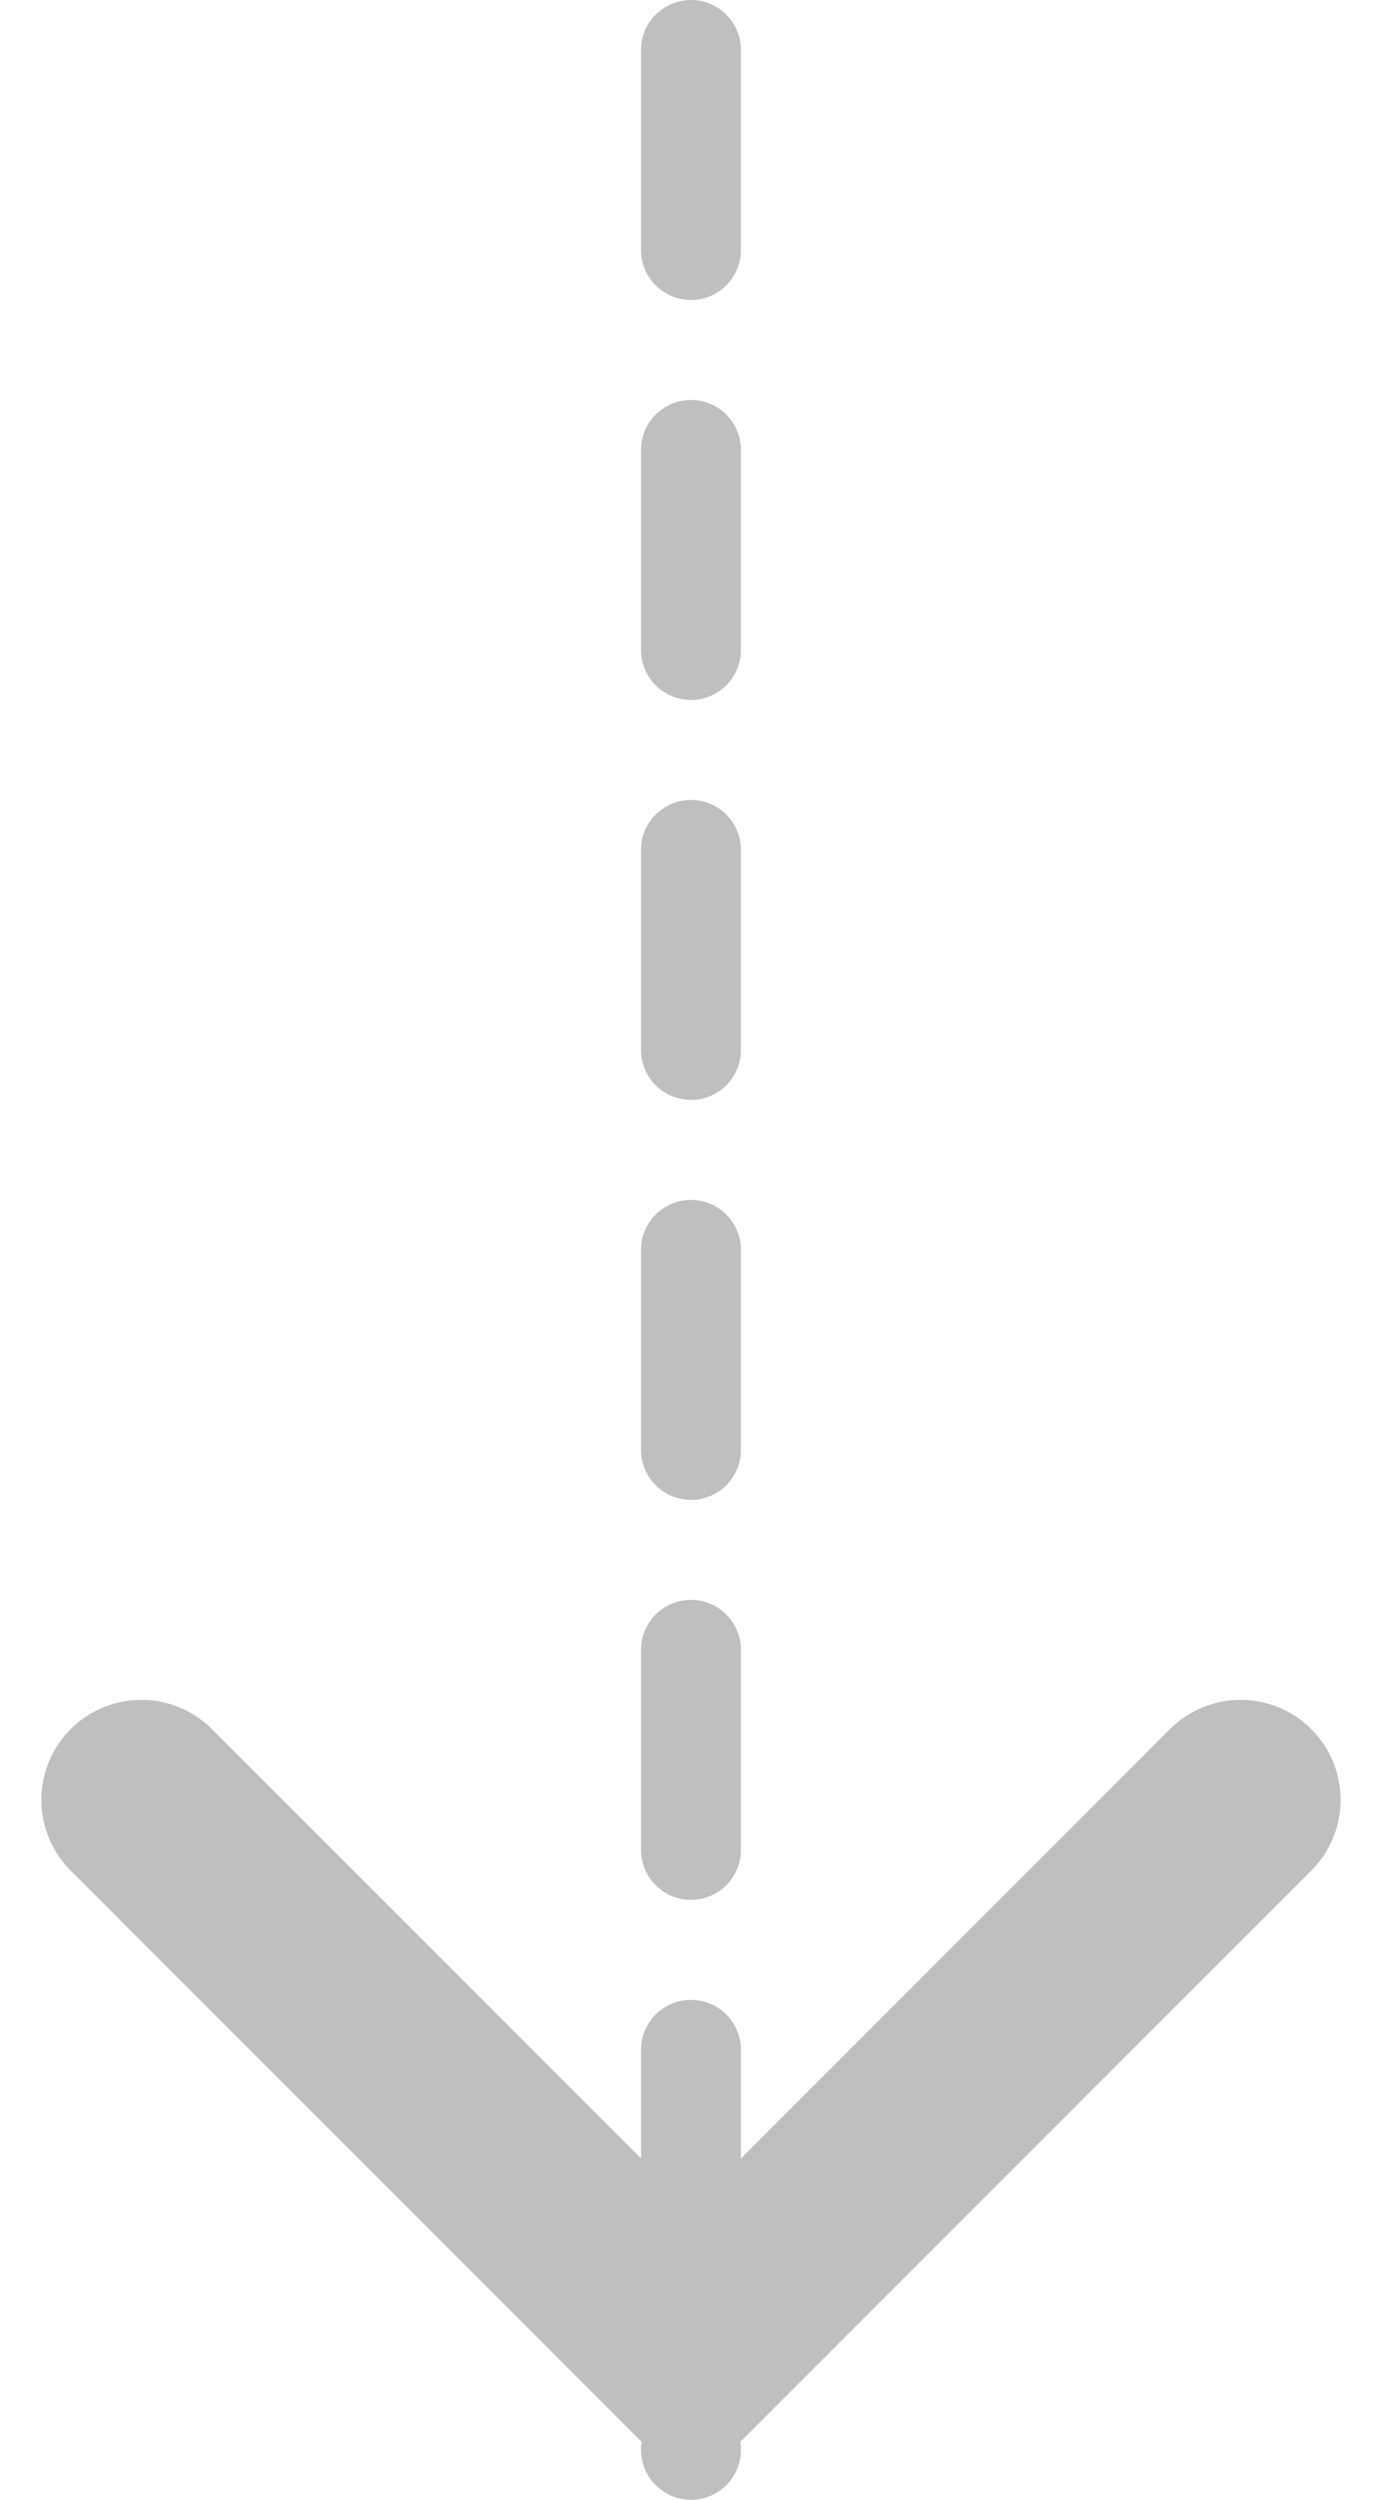 <svg xmlns="http://www.w3.org/2000/svg" width="27.657" height="50" viewBox="0 0 27.657 50">
  <g id="flow-arrow-down" transform="translate(-689.172 -4553)">
    <path id="Path_1255" data-name="Path 1255" d="M13,74v48" transform="translate(690 4480)" fill="none" stroke="#bfbfbf" stroke-linecap="round" stroke-width="2" stroke-dasharray="4 4"/>
    <path id="Path_1256" data-name="Path 1256" d="M24,113,13,124,2,113" transform="translate(690 4476)" fill="none" stroke="#bfbfbf" stroke-linecap="round" stroke-width="4"/>
  </g>
</svg>
